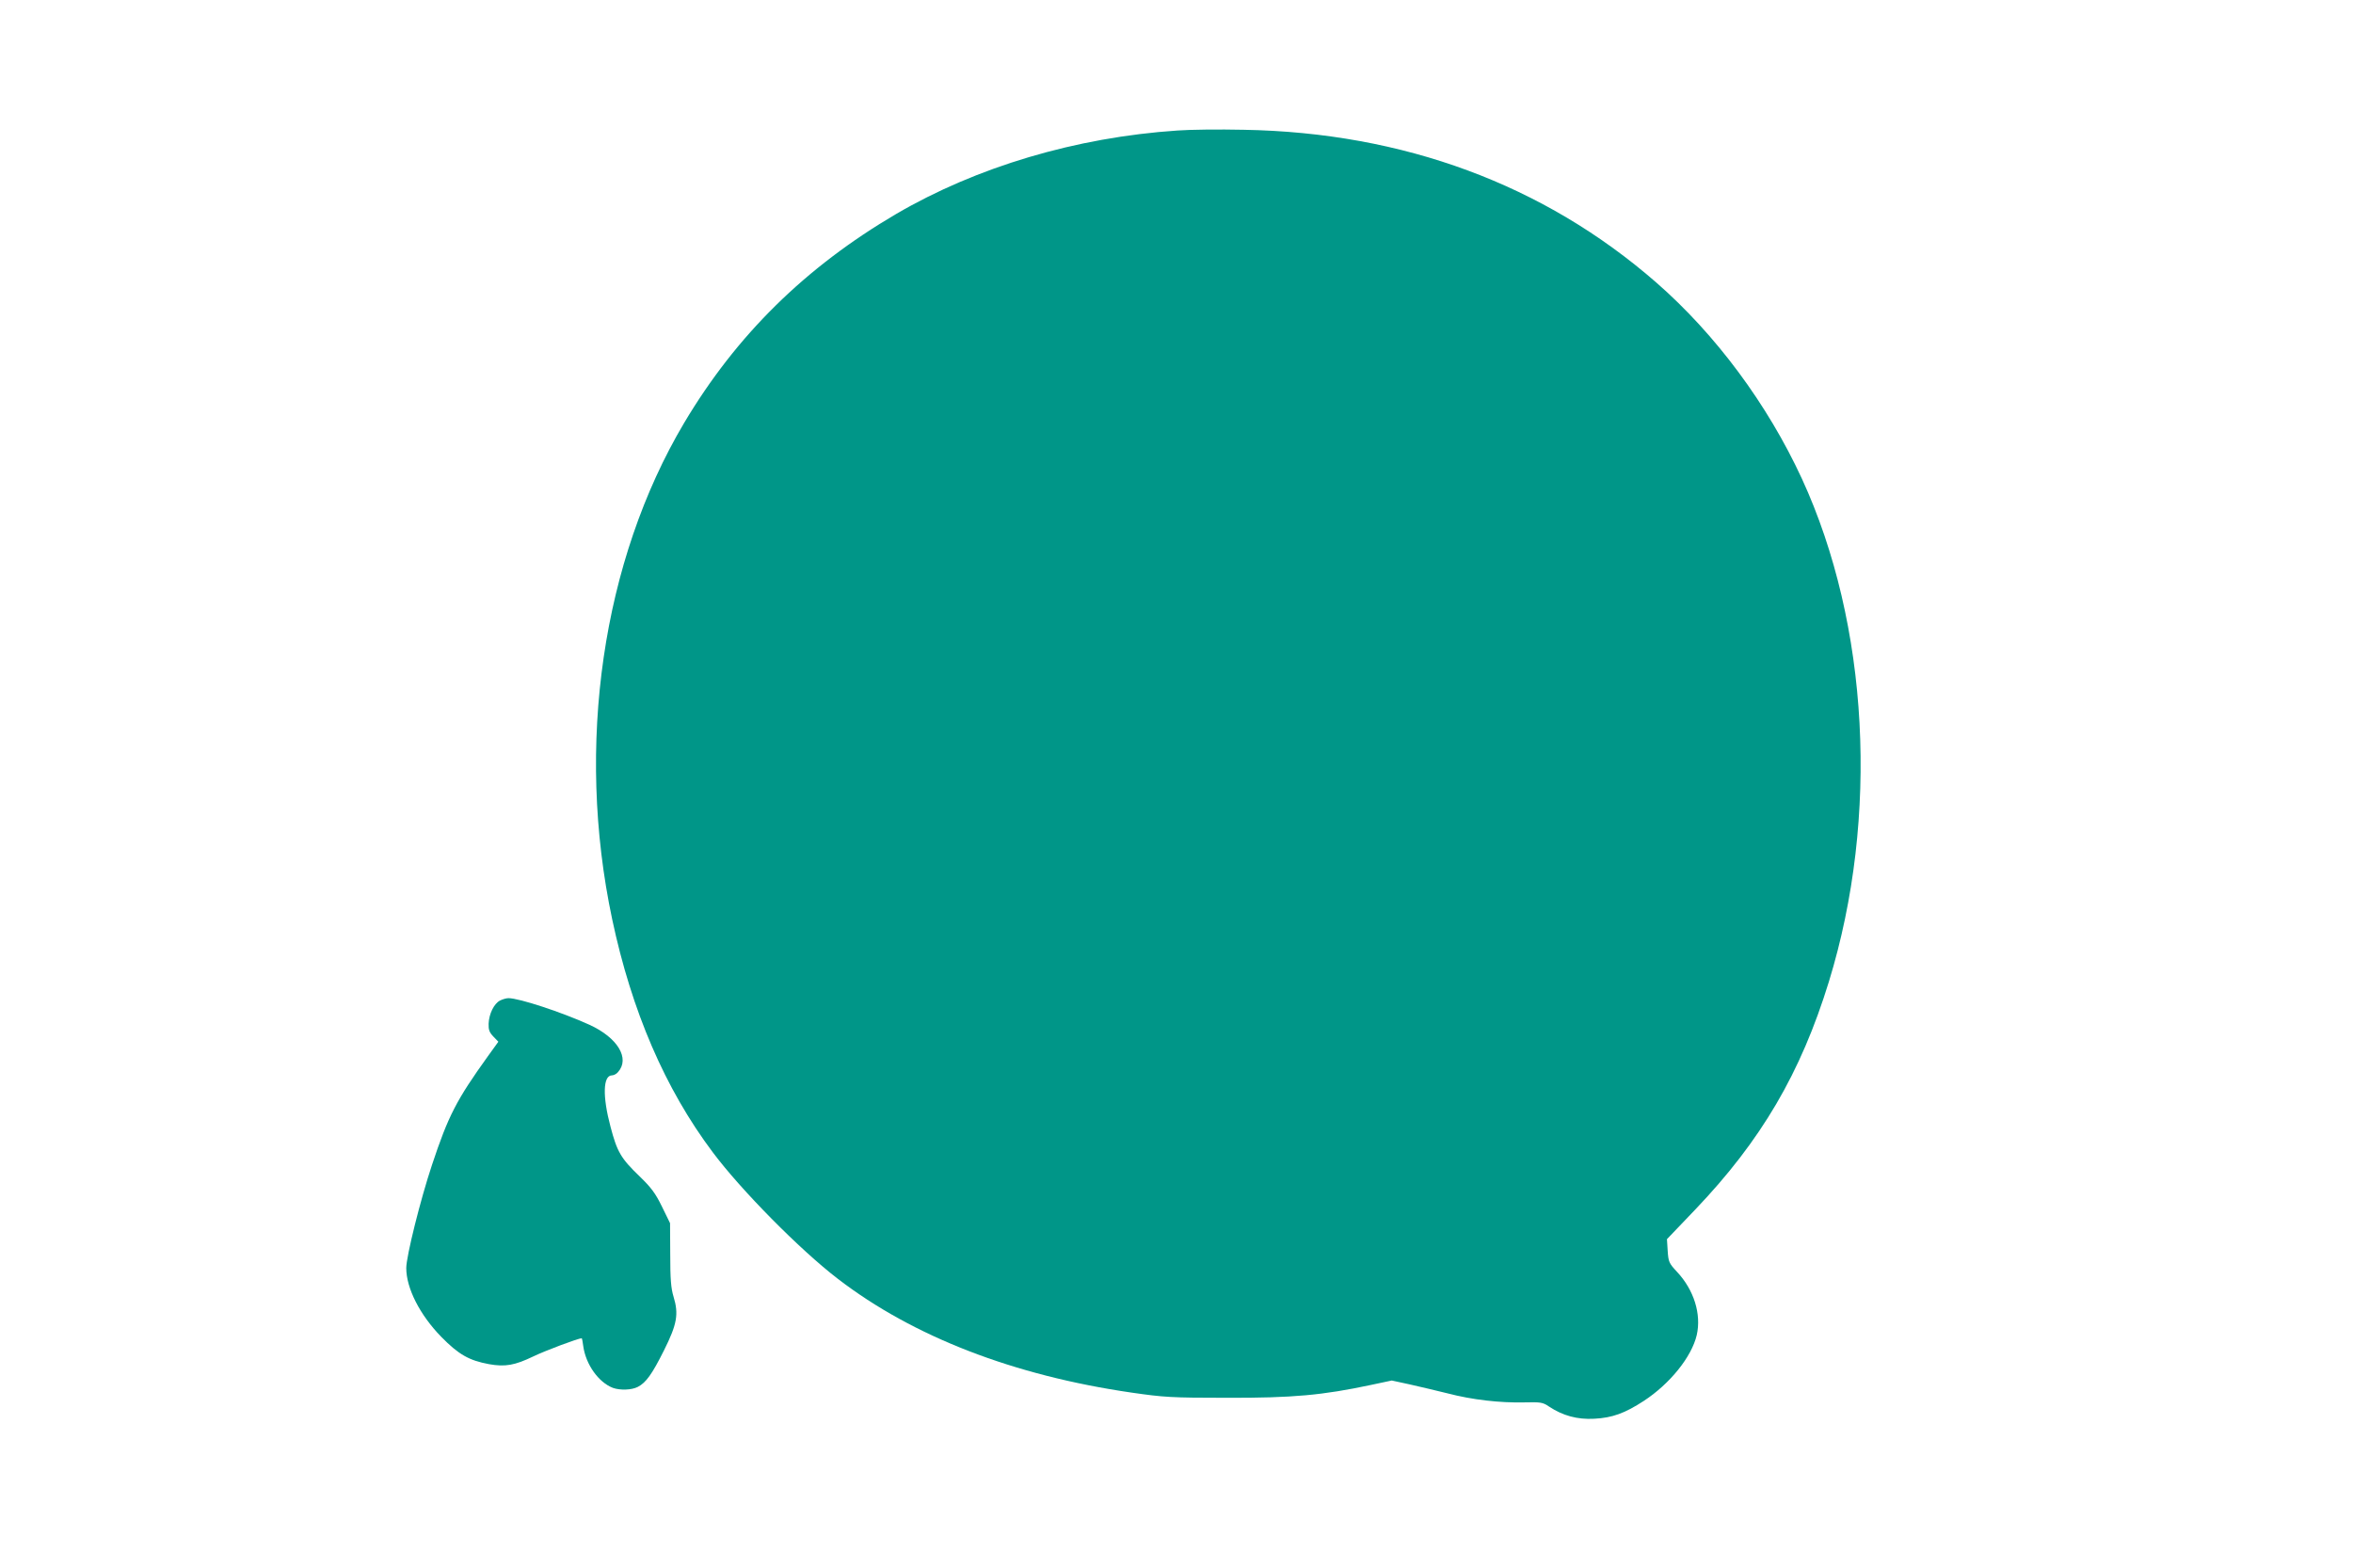 <?xml version="1.0" standalone="no"?>
<!DOCTYPE svg PUBLIC "-//W3C//DTD SVG 20010904//EN"
 "http://www.w3.org/TR/2001/REC-SVG-20010904/DTD/svg10.dtd">
<svg version="1.0" xmlns="http://www.w3.org/2000/svg"
 width="1280pt" height="853pt" viewBox="0 0 1280 853"
 preserveAspectRatio="xMidYMid meet">
<g transform="translate(0,853) scale(0.1,-0.1)"
fill="#009688" stroke="none">
<path d="M6405 7820 c-552 -37 -1092 -198 -1530 -454 -494 -290 -869 -659
-1153 -1136 -446 -751 -592 -1755 -392 -2700 106 -500 288 -923 547 -1268 154
-206 475 -531 681 -689 410 -315 957 -526 1599 -619 174 -25 213 -28 518 -28
357 -1 520 14 783 70 l113 24 97 -21 c53 -12 147 -34 207 -49 134 -35 284 -52
416 -49 90 2 101 1 136 -23 74 -49 153 -71 245 -66 99 5 167 30 270 97 142 93
260 239 288 358 26 114 -15 246 -108 345 -43 46 -46 54 -50 113 l-4 64 153
160 c360 377 575 744 728 1241 275 895 218 1944 -147 2736 -187 405 -469 785
-792 1067 -611 533 -1376 816 -2245 831 -132 3 -294 1 -360 -4z"/>
<path d="M2720 3087 c-32 -16 -60 -72 -62 -126 -1 -33 4 -47 26 -70 l27 -28
-57 -79 c-171 -238 -215 -323 -304 -591 -63 -189 -140 -498 -140 -561 0 -110
74 -255 190 -374 95 -97 152 -129 260 -149 89 -16 141 -6 241 42 64 31 245 99
264 99 1 0 5 -20 8 -44 14 -99 83 -196 161 -226 39 -14 102 -12 135 5 45 23
78 69 143 199 71 142 81 197 52 292 -14 46 -18 95 -18 230 l-1 170 -44 90
c-35 72 -59 104 -121 164 -103 99 -123 134 -159 271 -44 165 -41 279 8 279 10
0 25 8 33 18 66 74 -2 187 -155 257 -152 69 -383 145 -441 145 -12 0 -32 -6
-46 -13z"/>
</g>
</svg>
